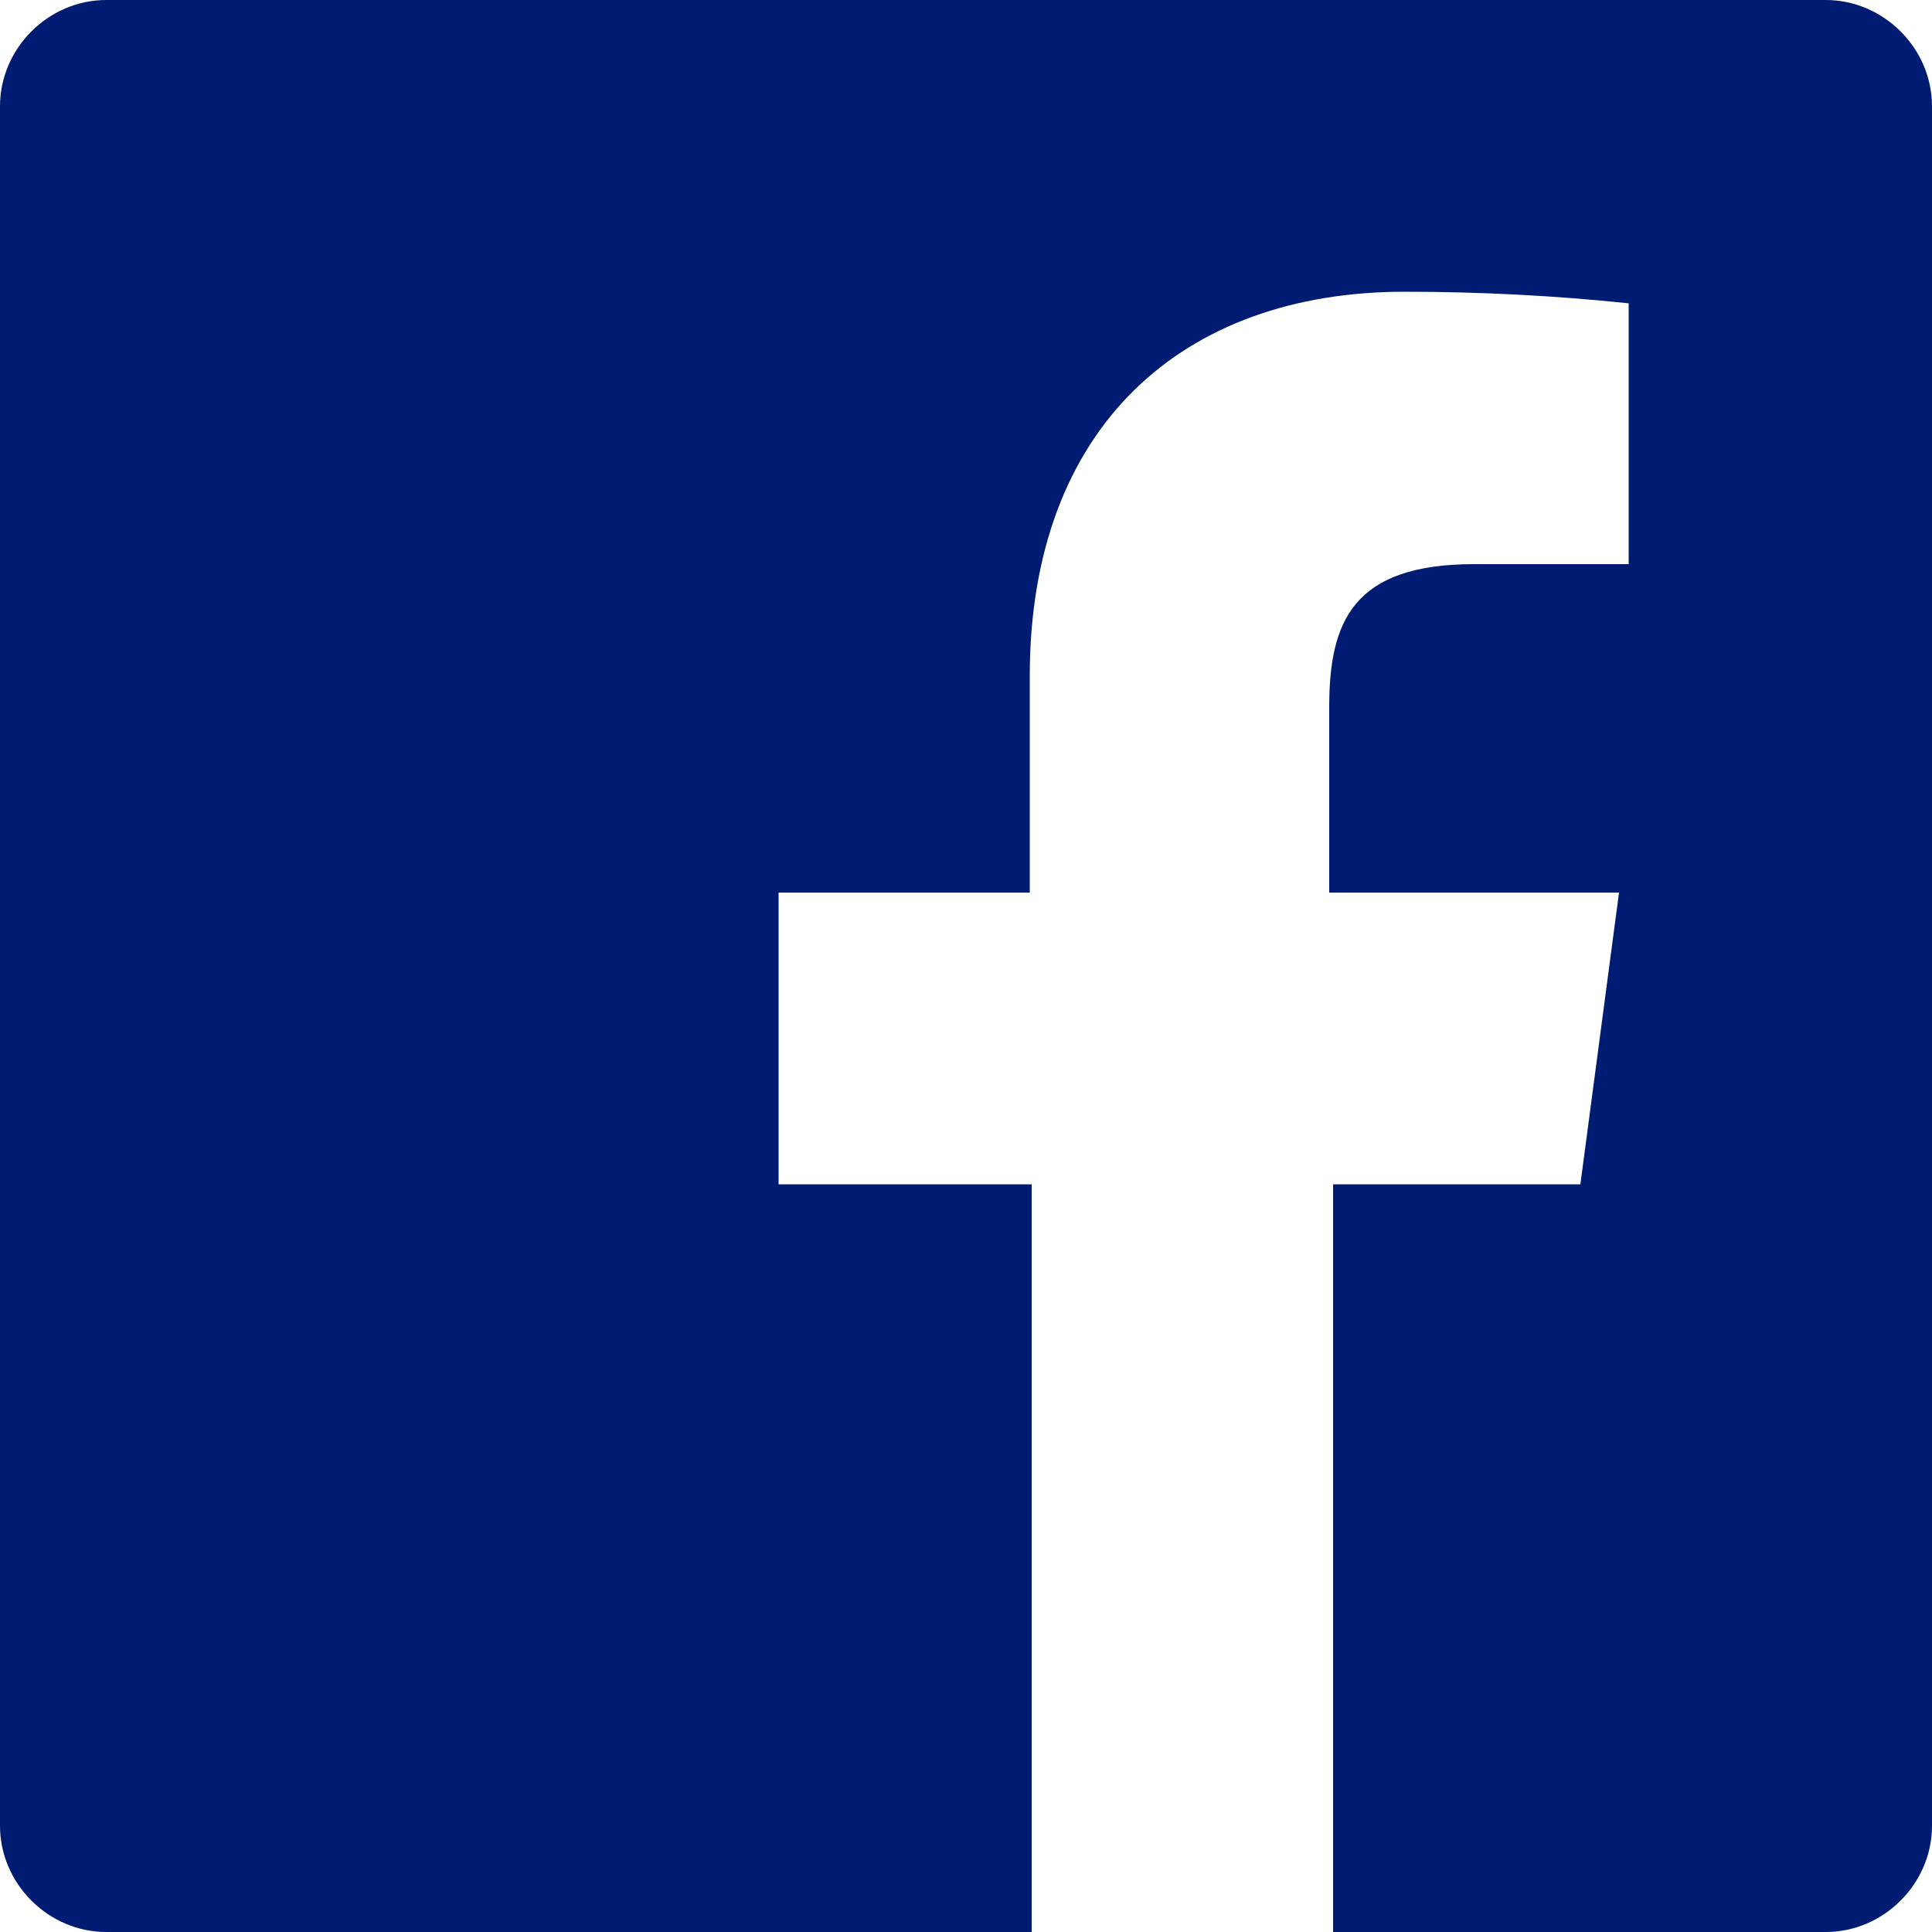 <svg width="30" height="30" viewBox="0 0 30 30" fill="none" xmlns="http://www.w3.org/2000/svg">
<g id="External Logos" clip-path="url(#clip0_8894_1878)">
<path id="Facebook 12 1" d="M28.35 0H1.65C0.75 0 0 0.75 0 1.65V28.35C0 29.25 0.75 30 1.65 30H16.02V18.39H12.09V13.86H15.99V10.5C15.99 6.63 18.36 4.53 21.81 4.53C22.98 4.53 24.15 4.59 25.29 4.71V8.76H22.89C21 8.76 20.64 9.66 20.64 10.98V13.86H25.14L24.54 18.39H20.7V30H28.35C29.25 30 30 29.25 30 28.35V1.65C30 0.75 29.25 0 28.35 0Z" fill="#001C72"/>
</g>
<defs>
<clipPath id="clip0_8894_1878">
<rect width="30" height="30" fill="white"/>
</clipPath>
</defs>
</svg>
